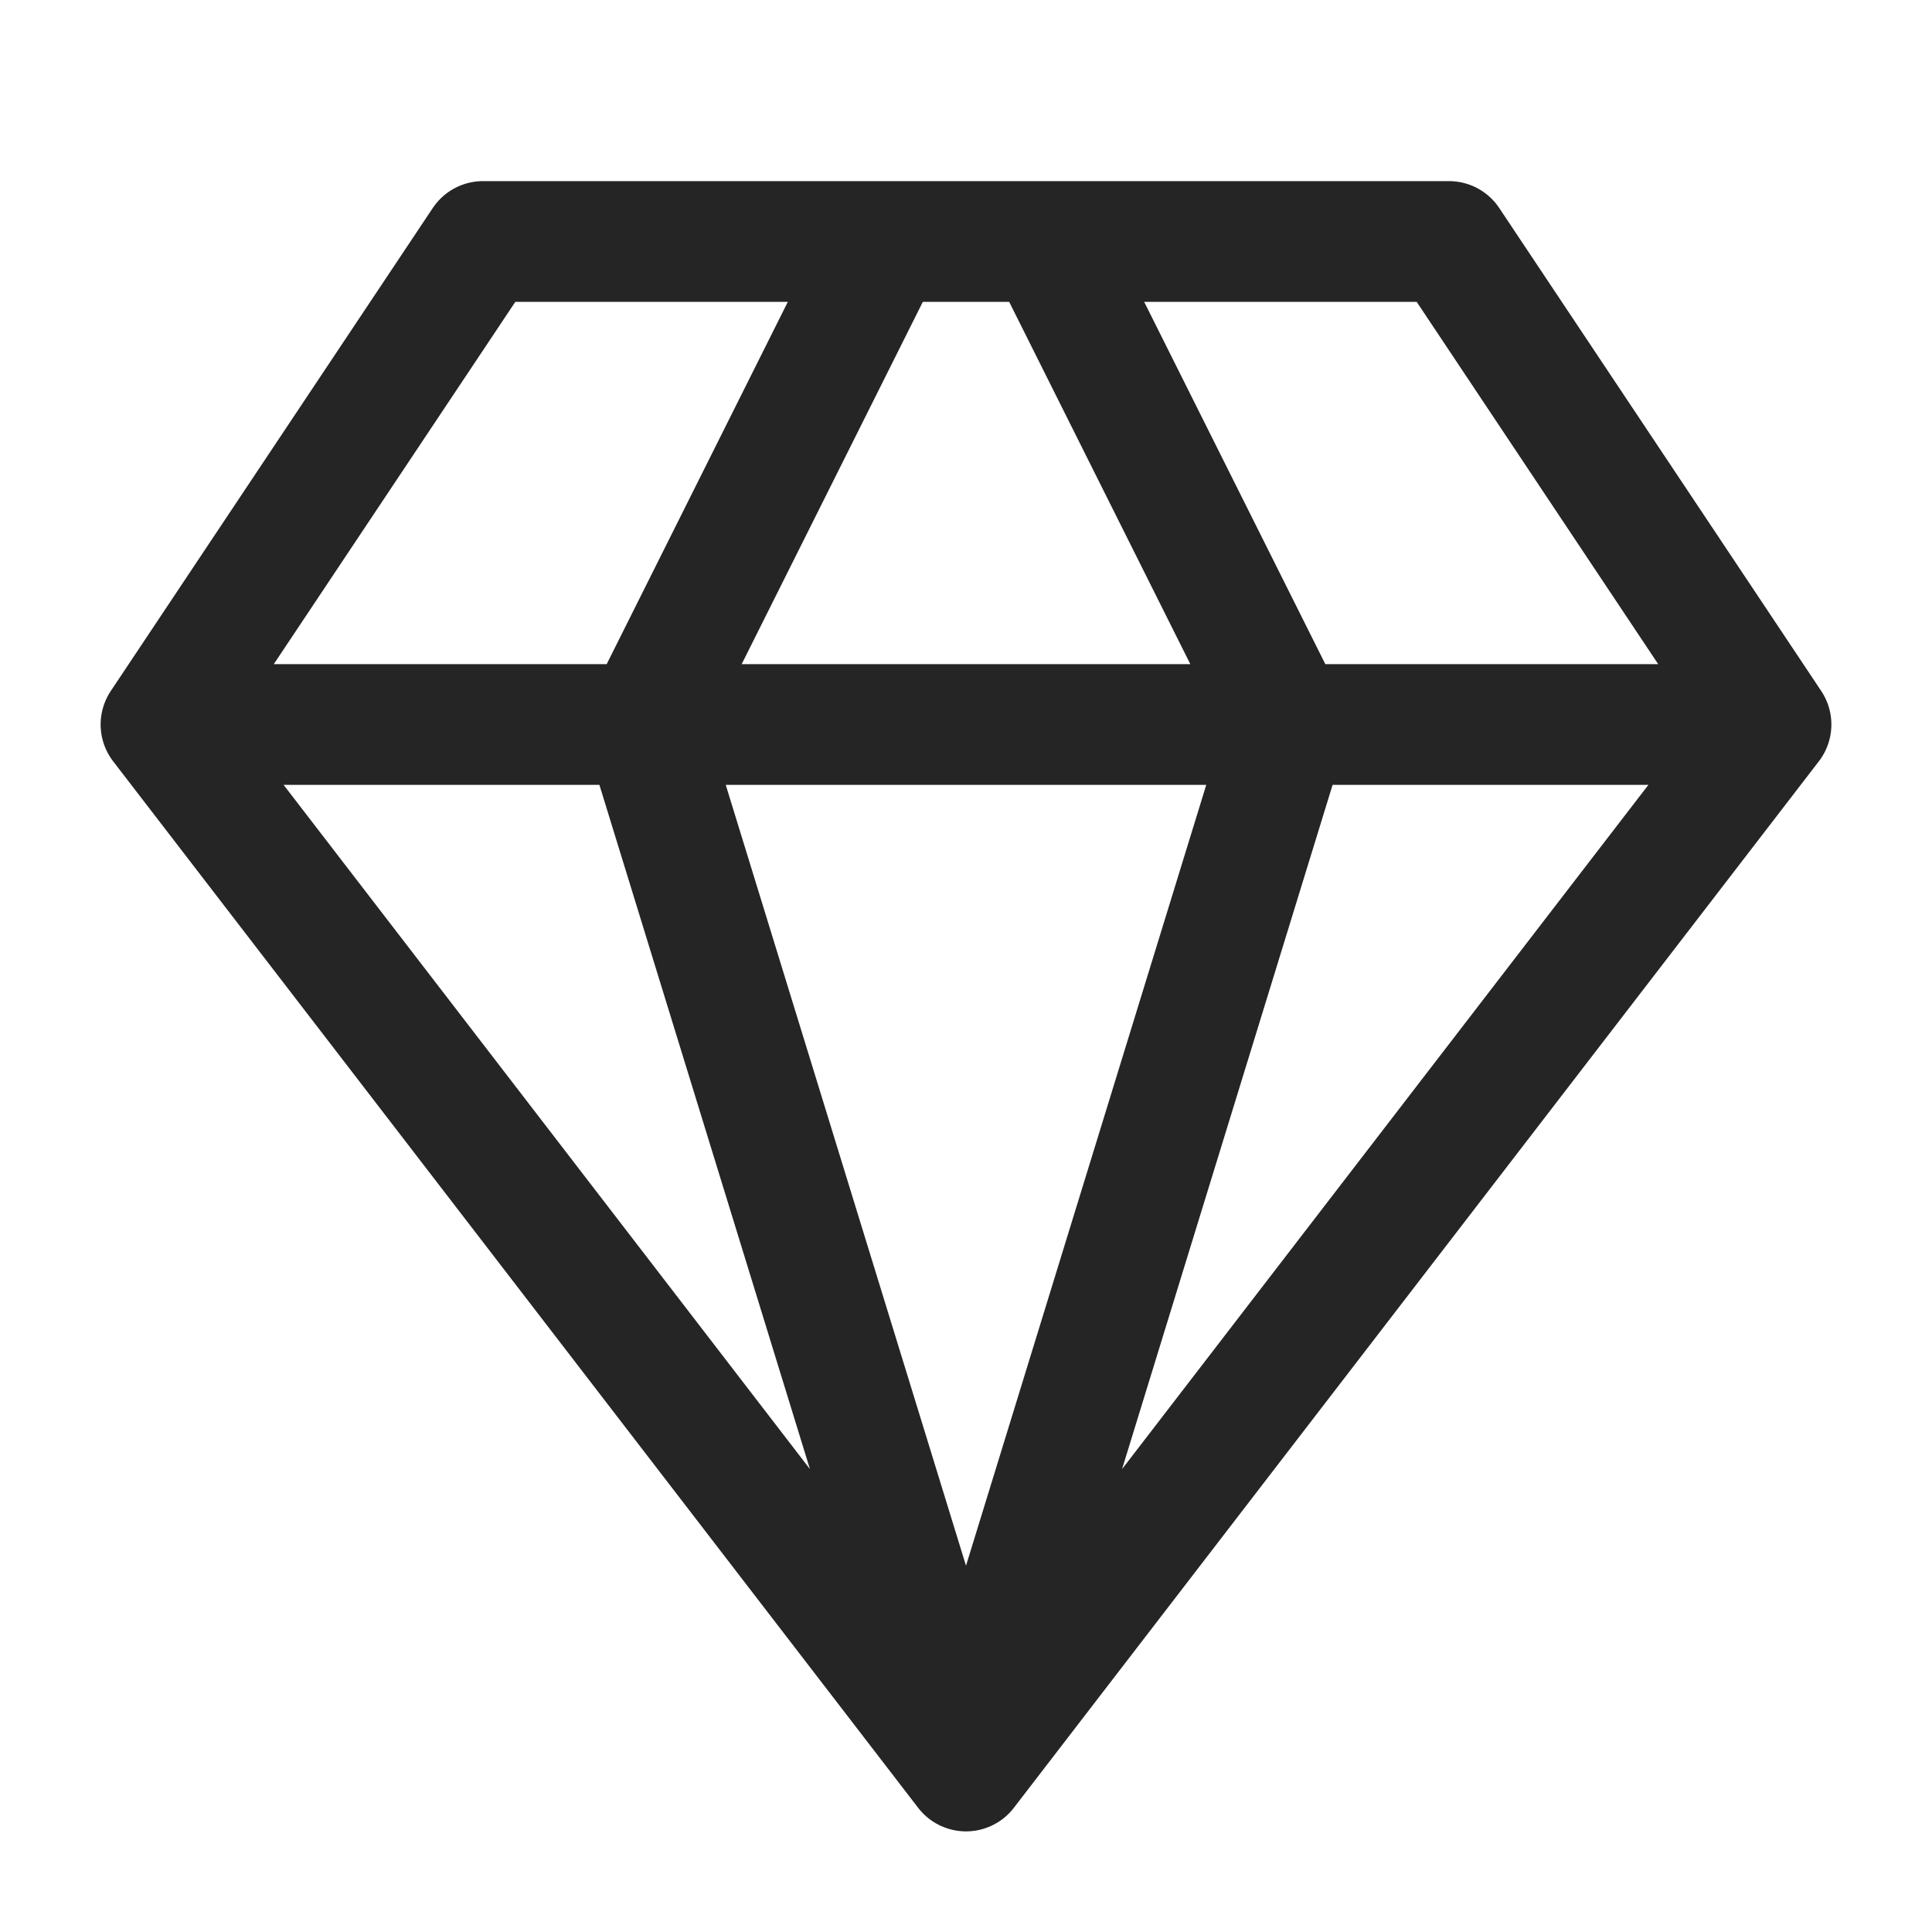 <?xml version="1.0" encoding="UTF-8"?> <svg xmlns="http://www.w3.org/2000/svg" width="24" height="24" viewBox="0 0 24 24" fill="none"><path d="M22 9L18 3H6L2 9M22 9L12 22M22 9H2M12 22L2 9M12 22L8 9L11 3M12 22L16 9L13 3" stroke="#252525" stroke-width="1.5" stroke-linecap="round" stroke-linejoin="round"></path></svg> 